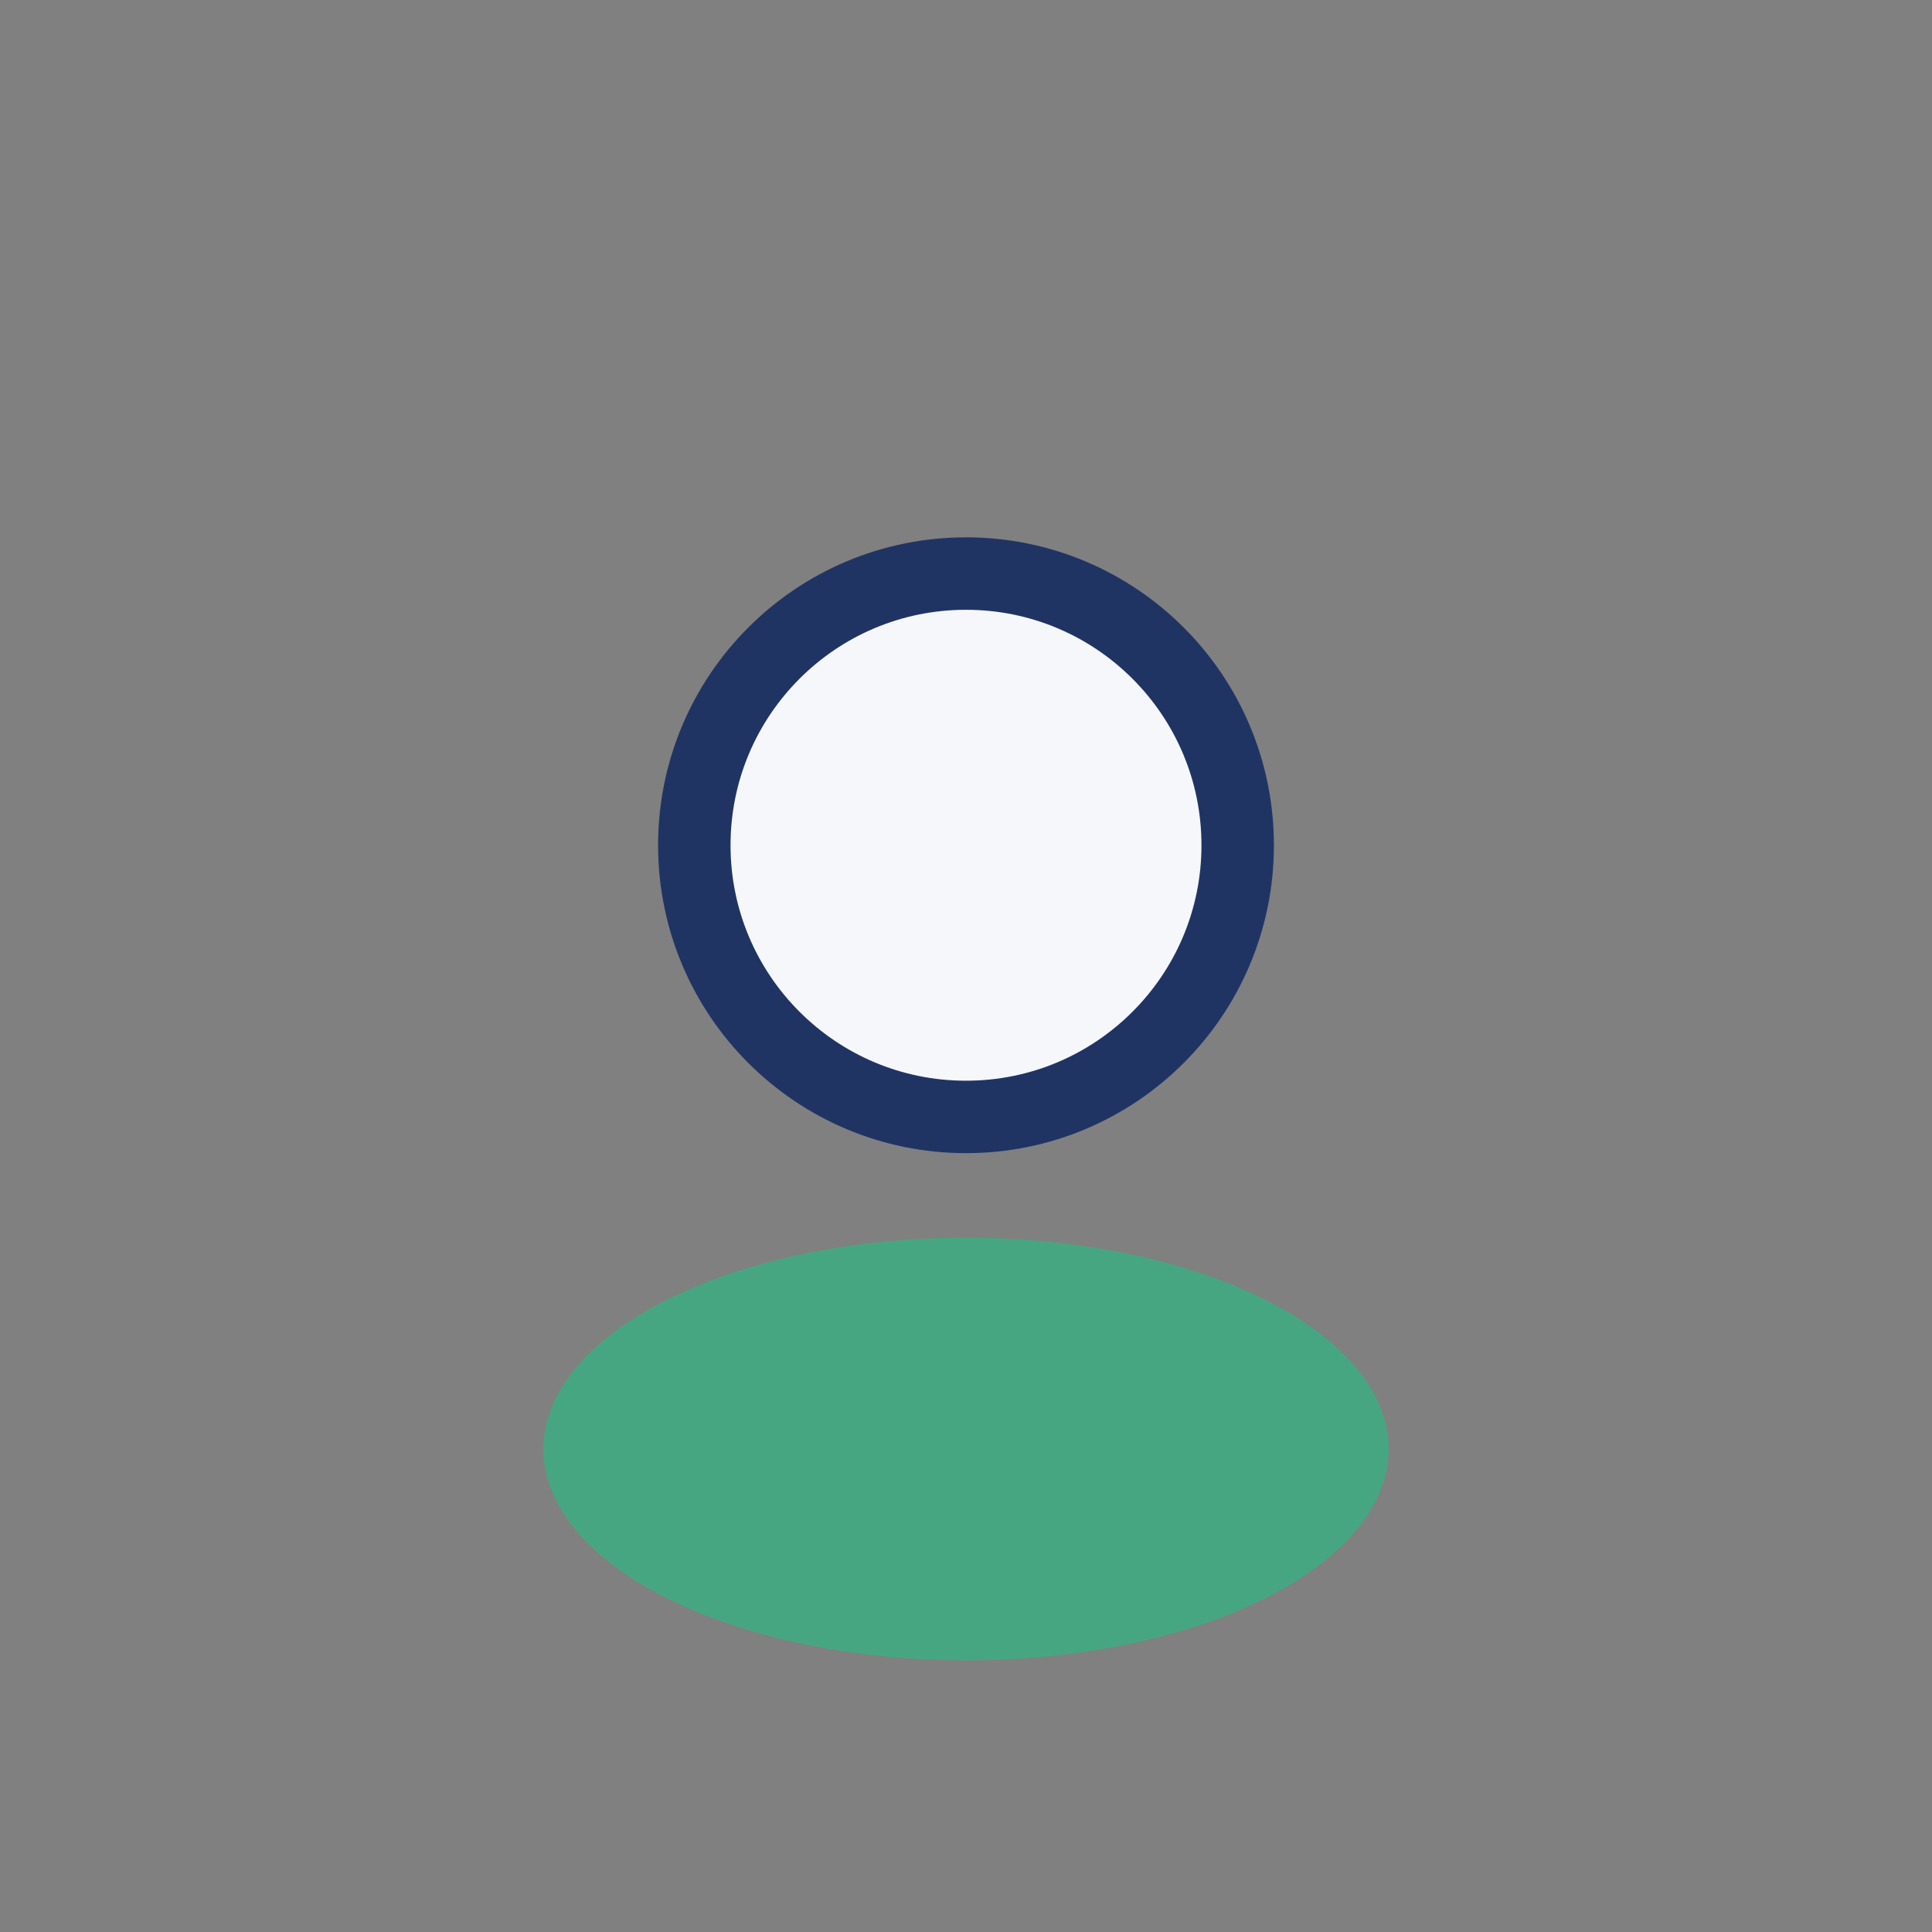 <?xml version="1.0" encoding="UTF-8"?>
<svg xmlns="http://www.w3.org/2000/svg" width="32" height="32" viewBox="0 0 32 32"><rect x="0" y="0" width="32" height="32" fill="#808080" stroke="none"/><circle cx="16" cy="14" r="4.5" fill="#F5F7FA" stroke="#203464" stroke-width="1.2"/><ellipse cx="16" cy="24" rx="7" ry="3.5" fill="#47A682"/></svg>